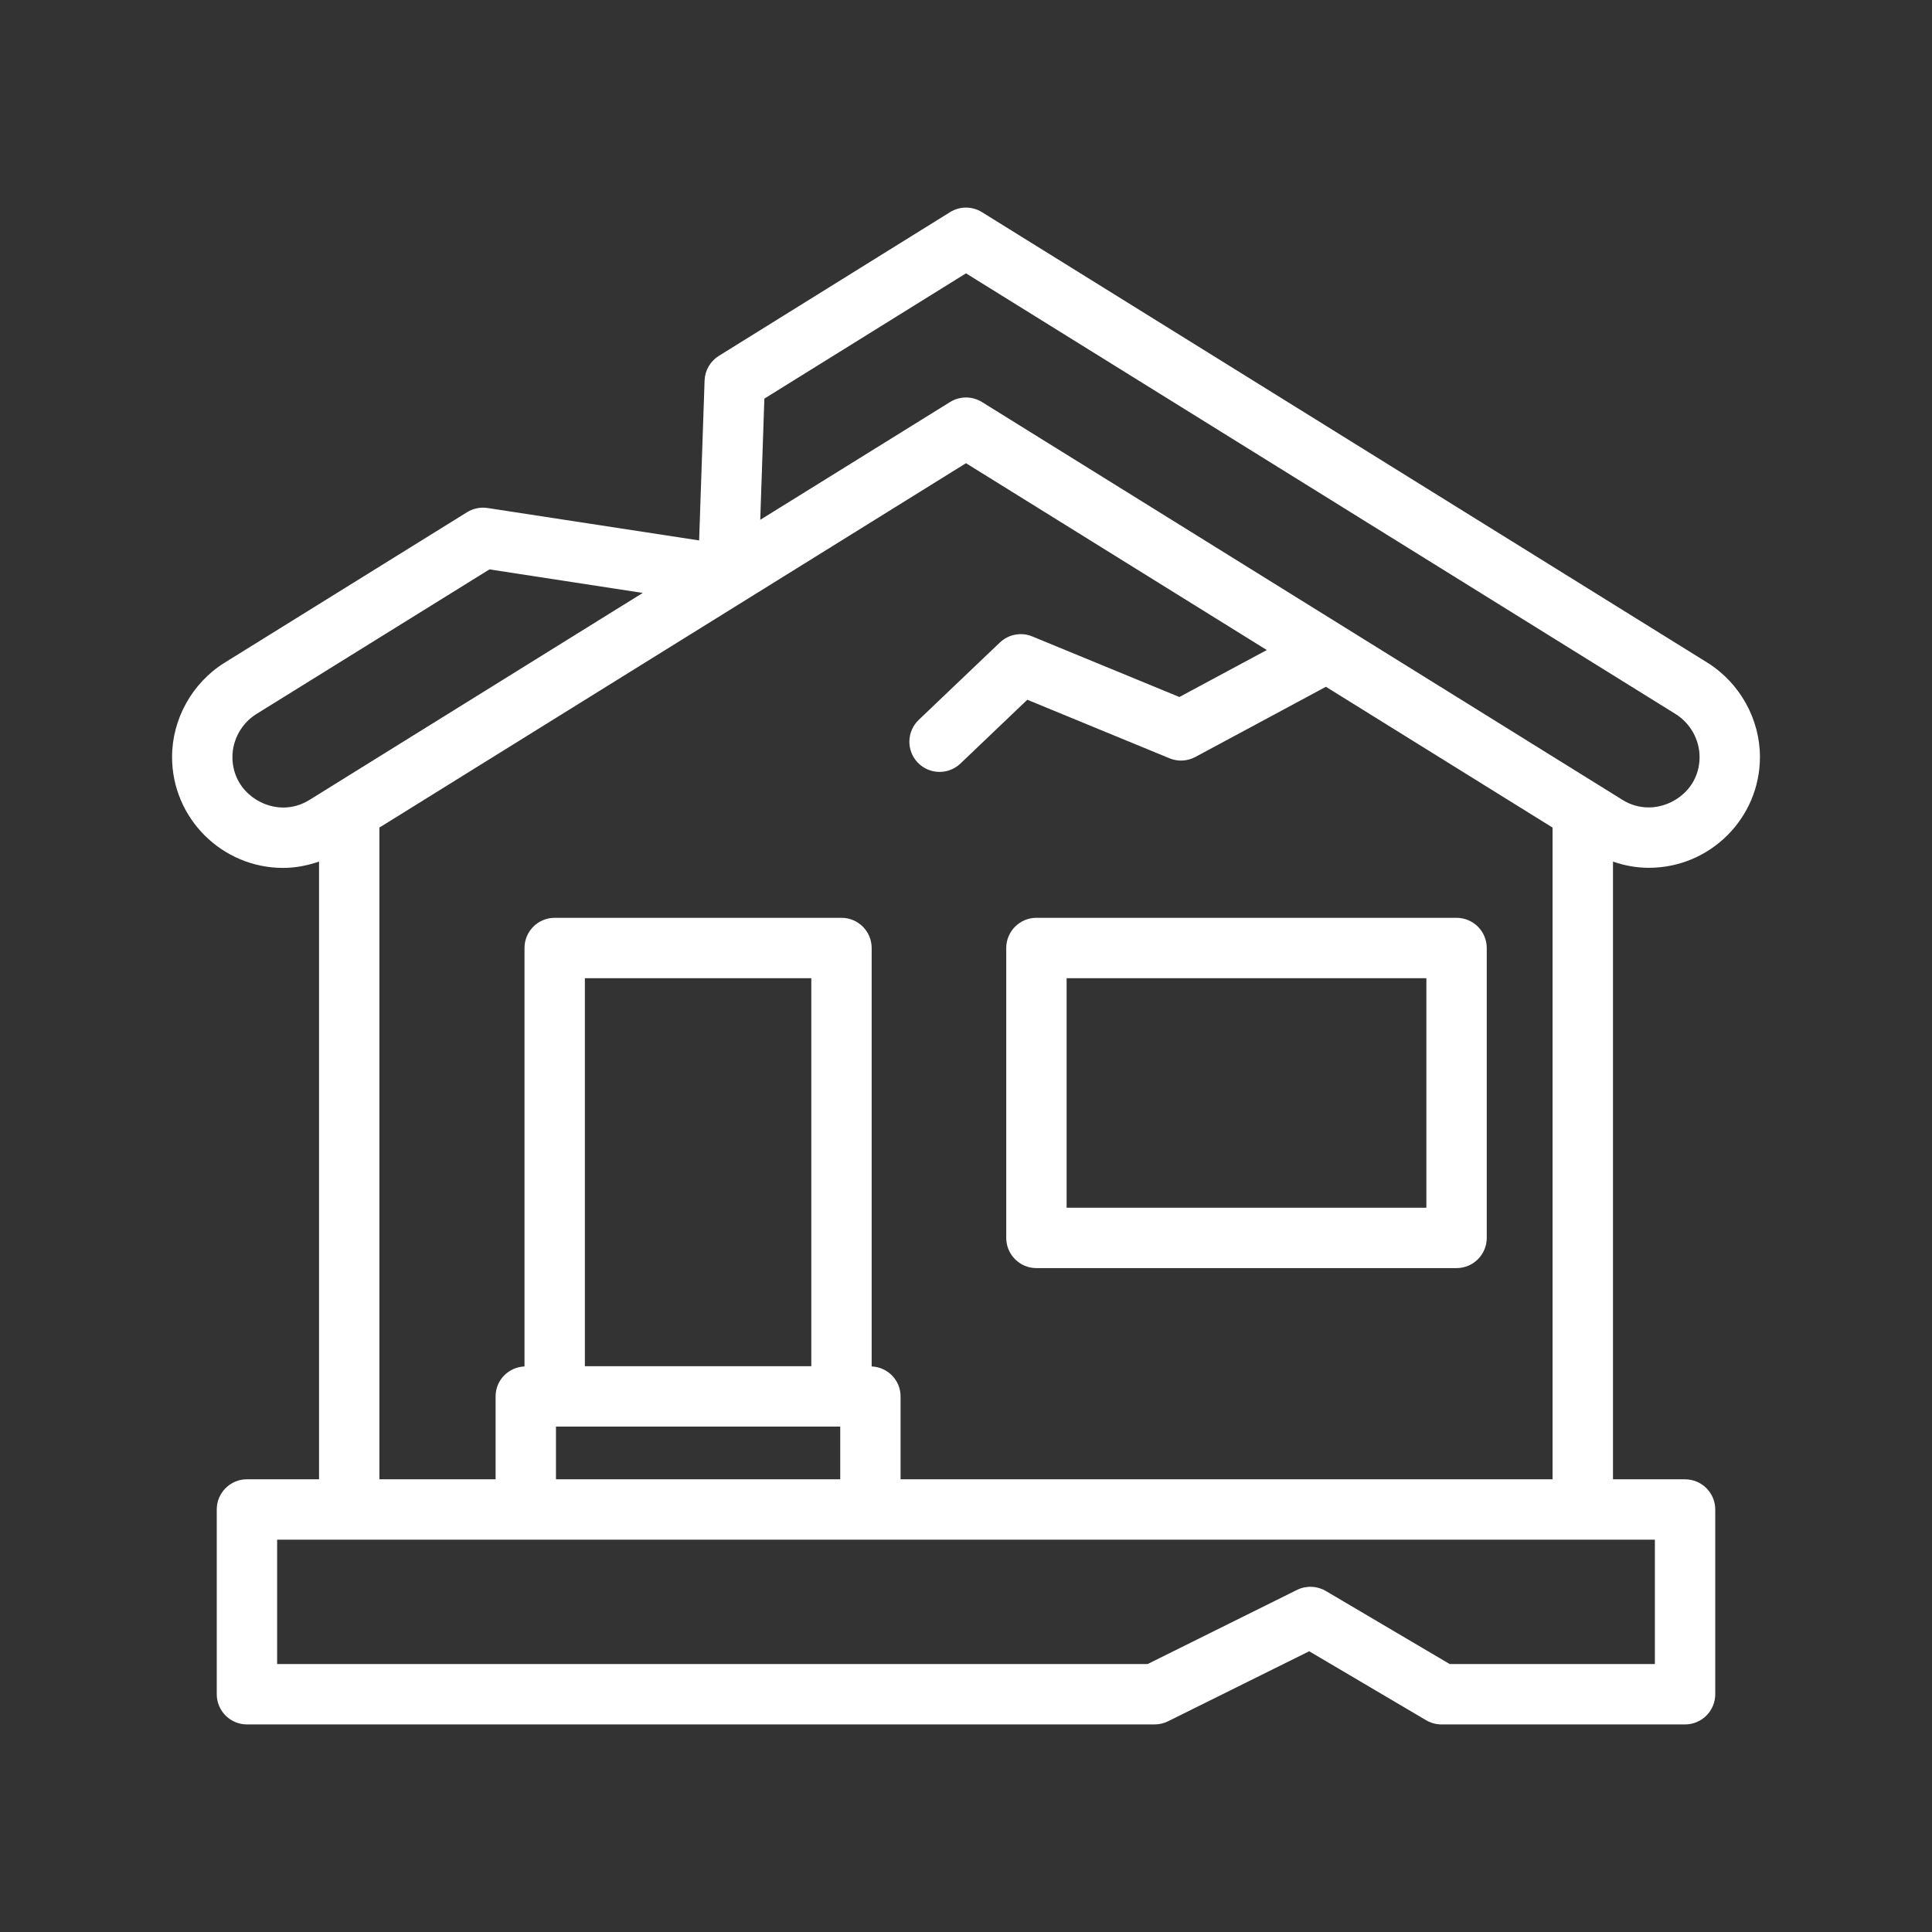 <?xml version="1.0" encoding="UTF-8"?>
<svg xmlns="http://www.w3.org/2000/svg" width="52" height="52" viewBox="0 0 52 52" fill="none">
  <rect x="0" y="0" width="52" height="52" fill="#333333" stroke="none"/>
  <path d="M39.203 24.703H27.895C27.447 24.703 27.083 25.067 27.083 25.515V33.318C27.083 33.767 27.447 34.131 27.895 34.131H39.203C39.652 34.131 40.016 33.767 40.016 33.318V25.515C40.016 25.067 39.652 24.703 39.203 24.703ZM38.391 32.506H28.708V26.328H38.391V32.506Z" fill="white"></path>
  <path d="M44.379 23.357C46.027 23.357 47.369 22.02 47.369 20.375C47.369 19.357 46.831 18.387 45.962 17.84L26.429 5.71C26.167 5.547 25.834 5.546 25.571 5.71L19.347 9.579C19.117 9.722 18.974 9.97 18.964 10.241L18.817 14.546L13.123 13.673C12.932 13.644 12.736 13.684 12.571 13.786L6.035 17.843C5.169 18.387 4.631 19.357 4.631 20.375C4.631 22.02 5.973 23.36 7.621 23.36C7.95 23.36 8.275 23.297 8.587 23.189V39.815H6.646C6.198 39.815 5.834 40.179 5.834 40.628V45.6C5.834 46.049 6.198 46.413 6.646 46.413H31.078C31.203 46.413 31.327 46.383 31.439 46.328L35.237 44.444L38.384 46.3C38.509 46.374 38.652 46.413 38.797 46.413H45.354C45.802 46.413 46.166 46.049 46.166 45.601V40.628C46.166 40.18 45.802 39.816 45.354 39.816H43.414V23.19C43.721 23.297 44.043 23.357 44.379 23.357ZM20.573 10.729L26 7.357L45.1 19.219C45.497 19.468 45.744 19.911 45.744 20.375C45.744 21.213 45.035 21.732 44.379 21.732C44.124 21.732 43.886 21.664 43.67 21.529L26.429 10.82C26.297 10.739 26.149 10.698 26 10.698C25.851 10.698 25.703 10.739 25.572 10.82L20.462 13.991L20.573 10.729ZM7.621 21.735C6.965 21.735 6.256 21.215 6.256 20.375C6.256 19.911 6.503 19.468 6.896 19.221L13.174 15.325L17.299 15.959L8.331 21.529C8.11 21.666 7.872 21.735 7.621 21.735ZM44.541 44.788H39.019L35.684 42.821C35.448 42.682 35.157 42.671 34.91 42.792L30.888 44.788H7.459V41.44H42.601H44.541V44.788ZM21.836 36.772H15.742V26.328H21.836V36.772ZM14.964 38.397H22.615V39.815H14.964V38.397ZM24.239 39.815V37.584C24.239 37.147 23.892 36.797 23.461 36.778V25.515C23.461 25.067 23.097 24.703 22.648 24.703H14.93C14.481 24.703 14.117 25.067 14.117 25.515V36.778C13.685 36.797 13.339 37.147 13.339 37.584V39.815H10.212V22.274C12.708 20.723 23.478 14.032 26 12.467L34.096 17.496L31.743 18.76L27.782 17.129C27.486 17.007 27.145 17.072 26.912 17.293L24.728 19.375C24.403 19.685 24.39 20.199 24.7 20.524C24.859 20.691 25.074 20.776 25.288 20.776C25.49 20.776 25.692 20.701 25.849 20.552L27.65 18.834L31.479 20.41C31.704 20.503 31.958 20.489 32.173 20.374L35.687 18.485L41.787 22.274V39.815H24.239Z" fill="white"></path>
</svg>

